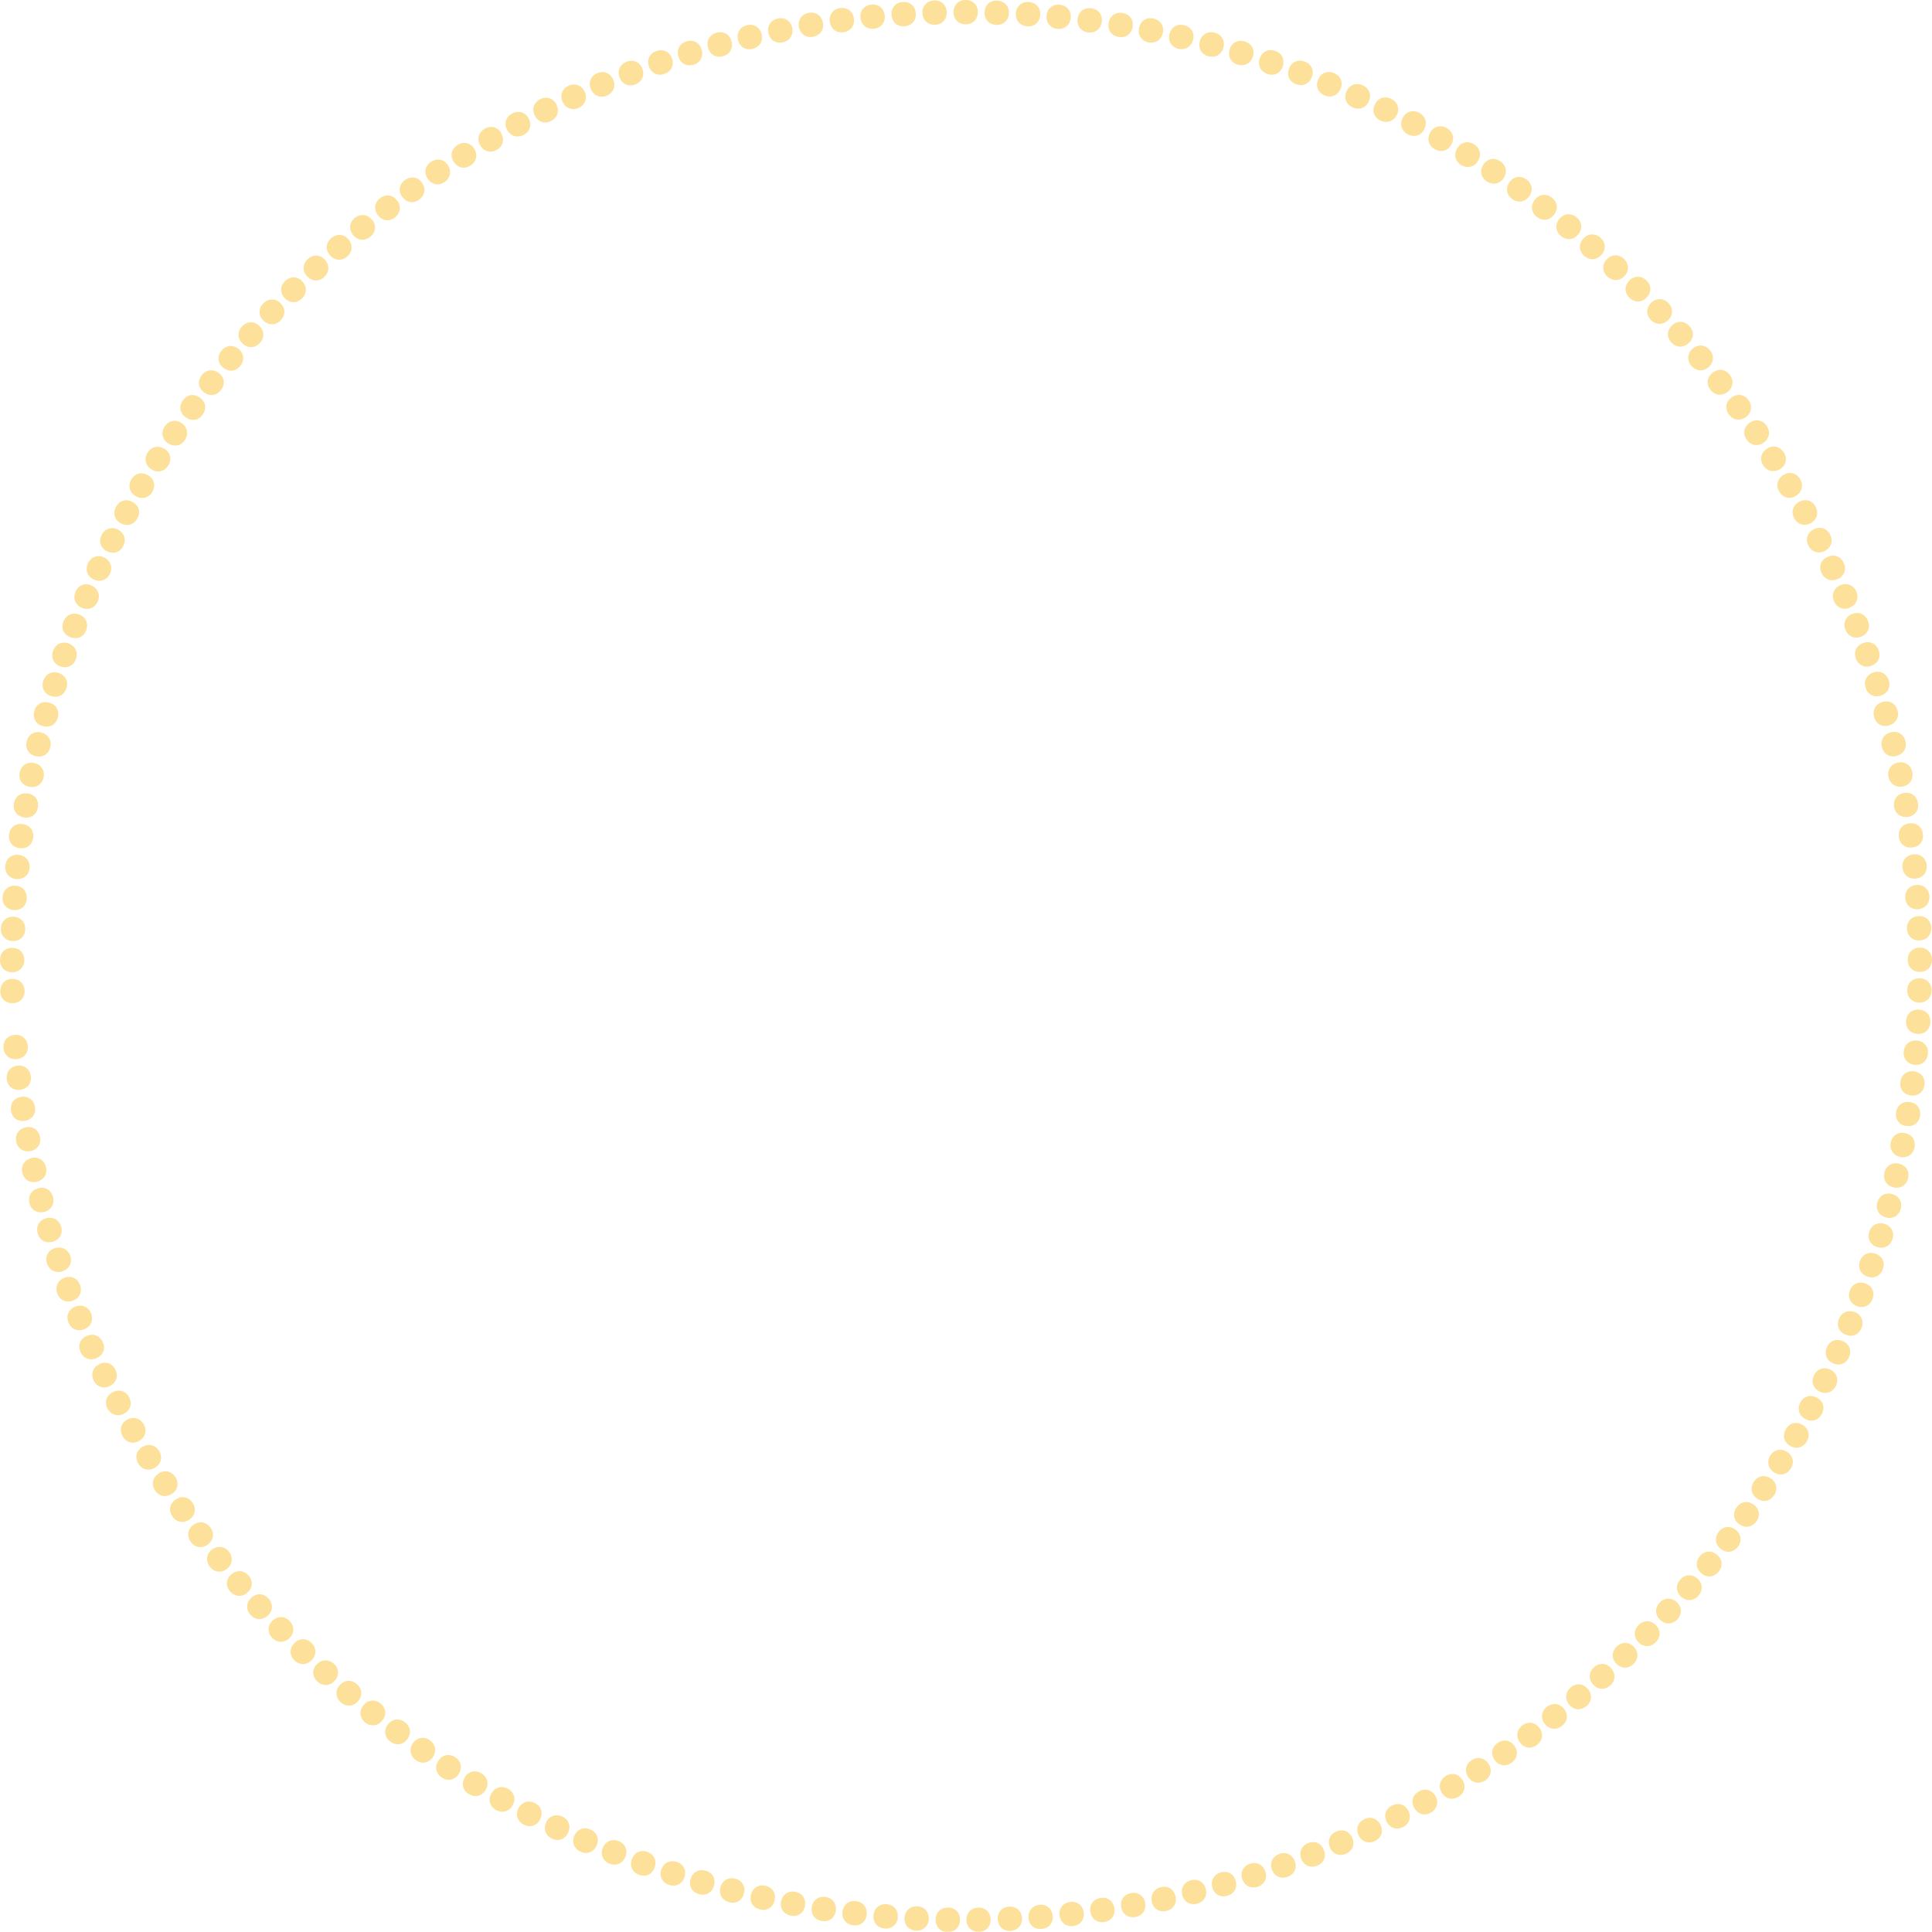 <?xml version="1.0" encoding="UTF-8"?>
<svg id="Layer_2" data-name="Layer 2" xmlns="http://www.w3.org/2000/svg" viewBox="0 0 126.45 126.44">
  <defs>
    <style>
      .cls-1 {
        opacity: .4;
      }

      .cls-2 {
        fill: #fab200;
        stroke-width: 0px;
      }
    </style>
  </defs>
  <g id="OBJECTS">
    <g class="cls-1">
      <path class="cls-2" d="M.79,64.07c.47-.01.81.31.82.78.01.47-.31.8-.78.81-.46.01-.8-.3-.81-.77-.01-.47.3-.81.77-.82Z"/>
      <path class="cls-2" d="M.8,62.04c.47,0,.8.33.79.8,0,.47-.33.79-.8.79-.47,0-.79-.33-.79-.8,0-.47.33-.8.8-.79Z"/>
      <path class="cls-2" d="M.88,60c.47.02.79.36.77.83-.02.47-.36.78-.83.76-.46-.02-.78-.36-.76-.82.02-.47.36-.79.82-.77Z"/>
      <path class="cls-2" d="M1.01,57.97c.47.03.77.38.74.86-.03.46-.38.77-.85.73-.46-.03-.77-.38-.73-.85.04-.47.38-.77.85-.74Z"/>
      <path class="cls-2" d="M1.22,55.95c.47.05.76.41.71.88-.05.46-.41.75-.88.7-.46-.05-.75-.41-.7-.87.05-.47.41-.76.87-.71Z"/>
      <path class="cls-2" d="M1.49,53.94c.47.06.75.43.68.9-.06.46-.43.74-.9.67-.46-.06-.74-.43-.68-.89.06-.47.43-.75.89-.68Z"/>
      <path class="cls-2" d="M1.83,51.93c.47.08.73.46.65.92-.08.46-.45.73-.92.65-.46-.08-.73-.46-.65-.91.08-.47.46-.73.91-.65Z"/>
      <path class="cls-2" d="M2.23,49.94c.46.1.72.48.62.94-.09.46-.48.71-.94.61-.46-.09-.71-.48-.62-.93.09-.46.48-.72.94-.62Z"/>
      <path class="cls-2" d="M2.7,47.95c.46.11.7.51.59.96-.11.45-.5.69-.96.58-.45-.11-.69-.5-.58-.96.11-.46.51-.7.96-.59Z"/>
      <path class="cls-2" d="M3.22,45.99c.46.12.69.52.56.98-.12.45-.52.68-.98.55-.45-.12-.68-.52-.56-.97.12-.46.52-.69.97-.56Z"/>
      <path class="cls-2" d="M3.82,44.04c.45.14.67.55.53,1-.14.44-.54.66-1,.52-.44-.14-.66-.54-.52-.99.14-.45.55-.67.99-.53Z"/>
      <path class="cls-2" d="M4.47,42.11c.45.15.65.57.5,1.02-.15.44-.57.64-1.01.49-.44-.15-.64-.57-.49-1.01.15-.45.57-.65,1.01-.5Z"/>
      <path class="cls-2" d="M5.18,40.22c.44.17.63.59.46,1.03-.16.44-.58.62-1.03.46-.44-.17-.63-.59-.46-1.02.17-.44.59-.63,1.02-.47Z"/>
      <path class="cls-2" d="M5.97,38.32c.44.18.61.61.43,1.04-.18.43-.61.6-1.04.42-.43-.18-.6-.61-.42-1.04.18-.44.61-.61,1.04-.43Z"/>
      <path class="cls-2" d="M6.8,36.48c.43.2.59.63.4,1.06-.19.42-.62.58-1.06.39-.42-.19-.58-.62-.39-1.05.2-.43.63-.59,1.05-.4Z"/>
      <path class="cls-2" d="M7.71,34.66c.42.21.57.65.36,1.07-.21.42-.64.56-1.07.35-.42-.21-.56-.65-.35-1.06.21-.42.65-.57,1.06-.36Z"/>
      <path class="cls-2" d="M8.67,32.85c.42.23.55.67.32,1.08-.22.41-.66.54-1.08.32-.41-.22-.54-.66-.32-1.07.22-.42.67-.55,1.08-.33Z"/>
      <path class="cls-2" d="M9.68,31.1c.41.24.53.68.29,1.09-.23.4-.68.52-1.09.28-.4-.23-.52-.68-.29-1.08.24-.41.68-.53,1.08-.29Z"/>
      <path class="cls-2" d="M10.76,29.37c.4.25.5.7.25,1.1-.25.39-.7.5-1.1.25-.39-.25-.5-.7-.25-1.09.25-.4.7-.5,1.09-.26Z"/>
      <path class="cls-2" d="M11.88,27.69c.39.26.48.72.22,1.11-.26.39-.71.47-1.11.21-.38-.26-.47-.71-.21-1.1.27-.39.72-.48,1.1-.22Z"/>
      <path class="cls-2" d="M13.08,26.02c.38.28.46.73.18,1.12-.27.38-.73.45-1.11.17-.38-.27-.45-.73-.18-1.11.28-.38.73-.46,1.11-.18Z"/>
      <path class="cls-2" d="M14.32,24.41c.38.29.43.75.14,1.12-.29.37-.74.43-1.12.14-.37-.29-.42-.74-.14-1.11.29-.37.75-.43,1.11-.15Z"/>
      <path class="cls-2" d="M15.61,22.83c.36.3.41.76.11,1.13-.3.36-.75.4-1.12.1-.36-.3-.4-.76-.1-1.11.3-.36.76-.41,1.12-.11Z"/>
      <path class="cls-2" d="M16.95,21.31c.35.31.38.77.07,1.13-.31.35-.77.38-1.12.06-.35-.31-.38-.77-.07-1.12.31-.35.77-.38,1.12-.07Z"/>
      <path class="cls-2" d="M18.34,19.83c.35.33.36.79.03,1.13-.32.34-.78.35-1.12.03-.34-.32-.35-.78-.03-1.12.33-.34.79-.36,1.12-.04Z"/>
      <path class="cls-2" d="M19.77,18.4c.33.34.33.8,0,1.13-.33.33-.79.33-1.12-.01-.33-.33-.33-.79,0-1.12.34-.33.8-.33,1.12,0Z"/>
      <path class="cls-2" d="M21.26,17c.32.35.3.81-.04,1.13-.34.32-.8.3-1.12-.05-.32-.34-.3-.8.04-1.12.35-.32.81-.31,1.12.04Z"/>
      <path class="cls-2" d="M22.8,15.66c.31.36.28.82-.08,1.13-.35.31-.81.27-1.12-.08-.31-.35-.28-.81.08-1.12.36-.31.82-.28,1.12.07Z"/>
      <path class="cls-2" d="M24.35,14.38c.3.37.25.83-.12,1.12-.36.29-.82.25-1.12-.12-.29-.36-.25-.82.11-1.11.37-.3.83-.25,1.12.11Z"/>
      <path class="cls-2" d="M25.99,13.12c.29.38.22.83-.15,1.12-.37.28-.83.22-1.11-.16-.28-.37-.22-.83.15-1.11.38-.29.83-.22,1.11.15Z"/>
      <path class="cls-2" d="M27.62,11.95c.27.39.2.84-.19,1.12-.38.27-.83.19-1.11-.19-.27-.38-.19-.83.19-1.1.39-.27.84-.2,1.11.18Z"/>
      <path class="cls-2" d="M29.31,10.81c.26.39.17.85-.22,1.11-.39.26-.84.17-1.1-.23-.26-.39-.17-.84.22-1.1.4-.26.85-.17,1.1.21Z"/>
      <path class="cls-2" d="M31.04,9.74c.25.4.14.85-.26,1.1-.4.25-.84.14-1.09-.26-.25-.4-.14-.84.26-1.09.4-.25.85-.14,1.1.25Z"/>
      <path class="cls-2" d="M32.8,8.72c.24.41.12.85-.29,1.09-.4.23-.85.11-1.08-.3-.23-.4-.11-.85.29-1.08.41-.24.85-.12,1.09.29Z"/>
      <path class="cls-2" d="M34.6,7.75c.22.42.09.86-.33,1.08-.41.22-.85.08-1.08-.33-.22-.41-.08-.85.33-1.07.42-.22.86-.09,1.08.32Z"/>
      <path class="cls-2" d="M36.42,6.85c.21.42.06.86-.36,1.07-.42.21-.85.06-1.06-.37-.21-.42-.06-.85.36-1.06.42-.21.86-.06,1.07.36Z"/>
      <path class="cls-2" d="M38.27,6c.19.43.03.86-.4,1.06-.42.19-.86.03-1.05-.4-.19-.42-.03-.85.39-1.05.43-.19.86-.03,1.05.39Z"/>
      <path class="cls-2" d="M40.14,5.22c.18.44,0,.86-.43,1.04-.43.18-.86,0-1.04-.44-.18-.43,0-.86.43-1.03.44-.18.86,0,1.04.43Z"/>
      <path class="cls-2" d="M42.04,4.5c.17.44-.02.86-.47,1.03-.44.16-.86-.03-1.02-.47-.16-.44.03-.85.46-1.02.44-.17.86.02,1.03.46Z"/>
      <path class="cls-2" d="M43.98,3.83c.15.45-.05.86-.5,1.01-.44.15-.85-.05-1.01-.5-.15-.44.05-.85.5-1,.45-.15.86.05,1.01.49Z"/>
      <path class="cls-2" d="M45.92,3.24c.14.45-.08.86-.53,1-.45.13-.85-.08-.99-.54-.13-.45.08-.85.53-.99.45-.14.86.08.99.53Z"/>
      <path class="cls-2" d="M47.88,2.7c.12.46-.11.86-.57.98-.45.12-.85-.11-.97-.57-.12-.45.11-.85.56-.97.46-.12.86.11.98.56Z"/>
      <path class="cls-2" d="M49.85,2.24c.11.46-.14.85-.6.96-.45.11-.84-.14-.95-.6-.11-.45.14-.84.59-.95.46-.11.85.14.96.59Z"/>
      <path class="cls-2" d="M51.85,1.83c.09.46-.16.85-.63.94-.46.09-.84-.16-.93-.63-.09-.46.17-.84.62-.93.46-.09.85.16.94.62Z"/>
      <path class="cls-2" d="M53.86,1.49c.08.47-.19.84-.66.92-.46.08-.83-.19-.91-.66-.08-.46.19-.83.65-.91.47-.08.84.19.92.65Z"/>
      <path class="cls-2" d="M55.89,1.21c.06.47-.22.84-.69.9-.46.06-.83-.22-.89-.69-.06-.46.22-.83.68-.89.47-.06.84.22.9.68Z"/>
      <path class="cls-2" d="M57.91,1.01c.04.47-.25.83-.72.87-.46.05-.82-.25-.87-.72-.05-.46.25-.82.71-.86.47-.05.83.25.87.71Z"/>
      <path class="cls-2" d="M59.94.87c.03.47-.27.82-.75.85-.46.03-.81-.27-.84-.75-.03-.46.27-.81.74-.84.47-.03.82.27.85.74Z"/>
      <path class="cls-2" d="M61.96.8c.02.47-.3.81-.77.82-.47.01-.8-.3-.82-.77-.01-.47.3-.8.77-.82.47-.02.81.3.82.77Z"/>
      <path class="cls-2" d="M64,.79c0,.47-.33.8-.8.8-.47,0-.79-.33-.79-.8C62.41.33,62.73,0,63.2,0,63.67,0,64,.33,64,.79Z"/>
      <path class="cls-2" d="M66.03.86c-.02.47-.35.79-.83.77-.46-.02-.78-.35-.76-.83.02-.47.35-.78.82-.76.47.02.79.35.77.82Z"/>
      <path class="cls-2" d="M68.08.98c-.03.47-.38.78-.85.74-.46-.03-.77-.38-.74-.85.03-.46.38-.77.84-.74.47.03.78.38.75.84Z"/>
      <path class="cls-2" d="M70.08,1.17c-.05.47-.4.76-.87.72-.46-.04-.76-.4-.71-.87.04-.46.4-.76.86-.71.47.05.76.4.72.87Z"/>
      <path class="cls-2" d="M72.11,1.43c-.06.47-.43.75-.9.69-.46-.06-.74-.43-.68-.9.06-.46.43-.74.89-.68.47.06.75.43.69.89Z"/>
      <path class="cls-2" d="M74.13,1.76c-.08.47-.45.74-.92.66-.46-.08-.73-.45-.65-.92.08-.46.45-.73.91-.65.47.08.74.45.66.91Z"/>
      <path class="cls-2" d="M76.11,2.14c-.09.46-.47.72-.94.63-.46-.09-.71-.47-.62-.94.09-.46.47-.71.93-.62.46.09.72.47.63.93Z"/>
      <path class="cls-2" d="M78.08,2.6c-.11.46-.5.7-.96.59-.45-.11-.69-.5-.58-.96.11-.45.5-.69.96-.58.46.11.7.51.59.96Z"/>
      <path class="cls-2" d="M80.07,3.11c-.12.46-.52.69-.98.57-.45-.12-.68-.52-.56-.98.12-.45.52-.68.97-.56.46.12.69.52.57.97Z"/>
      <path class="cls-2" d="M82.01,3.69c-.14.45-.54.67-1,.54-.45-.13-.66-.54-.53-.99.13-.45.54-.66.99-.53.45.14.67.54.54.99Z"/>
      <path class="cls-2" d="M83.96,4.34c-.15.45-.56.65-1.01.5-.44-.15-.65-.56-.5-1.01.15-.44.56-.65,1-.5.45.15.65.56.51,1Z"/>
      <path class="cls-2" d="M85.86,5.04c-.17.44-.58.64-1.03.47-.44-.16-.63-.58-.46-1.02.16-.44.58-.63,1.02-.46.44.16.64.58.47,1.02Z"/>
      <path class="cls-2" d="M87.74,5.81c-.18.44-.61.62-1.04.44-.43-.18-.61-.6-.43-1.04.18-.43.6-.61,1.03-.43.44.18.62.61.44,1.04Z"/>
      <path class="cls-2" d="M89.59,6.63c-.19.43-.62.6-1.06.4-.42-.19-.59-.62-.4-1.05.19-.42.62-.59,1.05-.4.43.19.6.62.41,1.05Z"/>
      <path class="cls-2" d="M91.42,7.52c-.21.42-.64.57-1.07.37-.42-.2-.57-.64-.36-1.06.2-.42.64-.57,1.06-.36.43.21.58.64.37,1.06Z"/>
      <path class="cls-2" d="M93.22,8.46c-.22.42-.66.55-1.08.33-.41-.22-.55-.66-.33-1.08.22-.41.66-.55,1.07-.33.42.22.55.66.34,1.07Z"/>
      <path class="cls-2" d="M94.99,9.47c-.24.41-.68.53-1.09.29-.4-.23-.52-.68-.29-1.09.23-.4.68-.52,1.08-.29.41.24.53.68.3,1.08Z"/>
      <path class="cls-2" d="M96.73,10.54c-.25.4-.7.51-1.1.26-.39-.24-.5-.69-.25-1.1.24-.4.69-.5,1.09-.26.4.25.51.7.26,1.09Z"/>
      <path class="cls-2" d="M98.42,11.65c-.26.39-.71.48-1.11.22-.39-.26-.48-.71-.22-1.1.26-.39.71-.48,1.1-.22.39.26.48.71.23,1.1Z"/>
      <path class="cls-2" d="M100.09,12.84c-.27.39-.73.46-1.11.19-.38-.27-.46-.72-.18-1.11.27-.38.72-.45,1.1-.18.38.27.46.73.19,1.11Z"/>
      <path class="cls-2" d="M101.71,14.05c-.29.38-.74.44-1.12.15-.37-.28-.43-.74-.14-1.12.28-.37.74-.43,1.11-.15.38.29.44.74.16,1.11Z"/>
      <path class="cls-2" d="M103.29,15.34c-.3.37-.76.41-1.12.11-.36-.29-.41-.75-.11-1.12.29-.36.75-.41,1.12-.11.37.3.41.76.12,1.12Z"/>
      <path class="cls-2" d="M104.82,16.67c-.31.36-.77.39-1.13.08-.35-.31-.38-.77-.07-1.12.31-.35.77-.38,1.12-.08.36.31.39.77.08,1.12Z"/>
      <path class="cls-2" d="M106.33,18.06c-.32.35-.78.36-1.13.04-.34-.32-.36-.78-.04-1.12.32-.34.78-.36,1.12-.04.35.32.36.78.05,1.12Z"/>
      <path class="cls-2" d="M107.77,19.48c-.33.34-.79.34-1.13,0-.33-.33-.33-.79,0-1.12.33-.33.79-.33,1.12,0,.34.33.34.79,0,1.12Z"/>
      <path class="cls-2" d="M109.17,20.96c-.34.32-.81.31-1.13-.03-.32-.34-.3-.8.04-1.12.34-.32.8-.31,1.12.03.33.34.31.8-.03,1.12Z"/>
      <path class="cls-2" d="M110.51,22.47c-.35.31-.81.29-1.13-.07-.31-.35-.28-.81.08-1.12.35-.31.81-.28,1.12.07.31.35.29.82-.07,1.12Z"/>
      <path class="cls-2" d="M111.82,24.04c-.37.3-.82.26-1.13-.11-.3-.36-.25-.82.11-1.12.36-.3.82-.25,1.11.11.3.36.26.82-.1,1.12Z"/>
      <path class="cls-2" d="M113.07,25.65c-.37.29-.83.23-1.12-.14-.29-.37-.23-.83.15-1.12.37-.29.83-.23,1.11.14.29.37.23.83-.14,1.12Z"/>
      <path class="cls-2" d="M114.27,27.3c-.38.28-.84.2-1.12-.18-.27-.38-.2-.83.19-1.11.38-.27.83-.2,1.1.18.28.38.2.84-.17,1.11Z"/>
      <path class="cls-2" d="M115.42,28.98c-.39.26-.85.18-1.11-.22-.26-.39-.17-.84.22-1.1.39-.26.84-.17,1.1.21.26.39.18.84-.21,1.1Z"/>
      <path class="cls-2" d="M116.5,30.7c-.4.25-.85.15-1.1-.25-.25-.39-.14-.84.26-1.09.39-.25.84-.14,1.09.25.25.4.15.85-.25,1.1Z"/>
      <path class="cls-2" d="M117.54,32.46c-.41.24-.85.12-1.09-.29-.23-.4-.12-.85.29-1.09.4-.24.85-.12,1.08.28.24.41.12.85-.28,1.09Z"/>
      <path class="cls-2" d="M118.51,34.24c-.42.22-.86.09-1.08-.32-.22-.41-.09-.85.33-1.08.41-.22.85-.09,1.07.32.22.42.09.86-.32,1.08Z"/>
      <path class="cls-2" d="M119.43,36.06c-.42.21-.86.07-1.07-.36-.21-.42-.06-.85.36-1.06.42-.21.85-.06,1.06.35.21.42.07.86-.35,1.07Z"/>
      <path class="cls-2" d="M120.28,37.89c-.43.2-.86.04-1.06-.39-.2-.42-.04-.86.4-1.05.42-.2.85-.04,1.05.39.2.43.04.86-.38,1.06Z"/>
      <path class="cls-2" d="M121.08,39.77c-.44.18-.86.01-1.05-.43-.18-.43,0-.86.43-1.04.43-.18.86,0,1.04.42.18.44,0,.86-.42,1.04Z"/>
      <path class="cls-2" d="M121.81,41.67c-.44.17-.86-.02-1.03-.46-.17-.43.02-.86.46-1.03.43-.17.85.02,1.02.46.17.44-.02.86-.45,1.03Z"/>
      <path class="cls-2" d="M122.48,43.58c-.45.15-.86-.05-1.02-.49-.15-.44.05-.85.5-1.01.44-.15.85.05,1,.49.16.45-.04.86-.49,1.01Z"/>
      <path class="cls-2" d="M123.1,45.53c-.45.14-.86-.07-1-.53-.14-.44.08-.85.53-.99.45-.14.85.08.99.52.14.45-.08.86-.52,1Z"/>
      <path class="cls-2" d="M123.64,47.48c-.46.13-.86-.1-.98-.56-.12-.45.1-.85.56-.98.45-.12.85.1.97.55.13.46-.1.86-.55.98Z"/>
      <path class="cls-2" d="M124.13,49.48c-.46.11-.85-.13-.96-.59-.11-.45.13-.85.59-.96.45-.11.85.13.95.58.11.46-.13.85-.58.96Z"/>
      <path class="cls-2" d="M124.55,51.47c-.46.1-.85-.16-.95-.62-.09-.46.16-.84.62-.94.46-.09.84.16.94.62.09.46-.16.85-.61.94Z"/>
      <path class="cls-2" d="M124.89,53.46c-.47.08-.84-.19-.92-.65-.08-.46.19-.83.65-.91.46-.08.83.19.91.65.08.47-.19.84-.64.92Z"/>
      <path class="cls-2" d="M125.18,55.46c-.47.07-.84-.21-.9-.68-.06-.46.21-.83.68-.89.46-.06.83.21.89.68.07.47-.21.84-.67.9Z"/>
      <path class="cls-2" d="M125.4,57.5c-.47.05-.83-.24-.88-.71-.05-.46.24-.82.71-.87.46-.05.82.24.87.7.05.47-.24.83-.7.88Z"/>
      <path class="cls-2" d="M125.55,59.51c-.47.03-.82-.27-.85-.74-.03-.46.27-.81.74-.85.46-.03.81.27.84.73.03.47-.27.82-.73.85Z"/>
      <path class="cls-2" d="M125.64,61.55c-.47.02-.81-.29-.83-.77-.02-.47.3-.8.77-.82.46-.02.8.3.82.76.02.47-.29.81-.76.83Z"/>
      <path class="cls-2" d="M125.66,63.61c-.47,0-.8-.32-.8-.79,0-.47.32-.79.79-.8.46,0,.79.32.8.79,0,.47-.32.8-.79.8Z"/>
      <path class="cls-2" d="M125.61,65.62c-.47-.01-.79-.35-.78-.82.01-.47.35-.78.82-.77.47.01.78.35.77.81-.01.47-.35.79-.81.78Z"/>
      <path class="cls-2" d="M125.5,67.67c-.47-.03-.78-.37-.75-.85.03-.46.37-.77.85-.74.47.03.77.37.74.84-.03.47-.37.78-.84.75Z"/>
      <path class="cls-2" d="M125.32,69.69c-.47-.04-.77-.4-.72-.87.04-.46.4-.76.87-.71.46.04.76.4.71.86-.04.47-.4.77-.86.72Z"/>
      <path class="cls-2" d="M125.07,71.7c-.47-.06-.75-.42-.69-.89.06-.46.42-.75.89-.69.46.06.75.42.69.88-.06.47-.42.75-.89.7Z"/>
      <path class="cls-2" d="M124.76,73.7c-.47-.07-.74-.45-.66-.91.07-.46.45-.73.91-.66.46.07.73.45.66.9-.07.47-.45.74-.91.66Z"/>
      <path class="cls-2" d="M124.38,75.72c-.46-.09-.72-.47-.63-.93.09-.46.47-.72.93-.63.46.09.71.47.63.93-.09.46-.47.72-.93.64Z"/>
      <path class="cls-2" d="M123.95,77.72c-.46-.1-.71-.48-.62-.95.1-.46.48-.71.95-.61.45.1.71.48.61.94-.1.46-.48.71-.94.62Z"/>
      <path class="cls-2" d="M123.44,79.68c-.46-.12-.69-.52-.57-.97.12-.45.51-.68.97-.56.45.12.68.51.57.96-.12.46-.52.69-.97.58Z"/>
      <path class="cls-2" d="M122.88,81.63c-.45-.13-.68-.54-.54-.99.13-.45.54-.67.99-.54.45.13.67.54.54.98-.13.45-.54.68-.99.54Z"/>
      <path class="cls-2" d="M122.24,83.56c-.45-.15-.66-.56-.51-1.01.15-.44.56-.65,1.01-.5.44.15.65.56.5,1-.15.45-.56.66-1,.51Z"/>
      <path class="cls-2" d="M121.55,85.49c-.44-.16-.64-.58-.48-1.02.16-.44.58-.63,1.02-.47.44.16.63.58.47,1.01-.16.44-.58.64-1.02.48Z"/>
      <path class="cls-2" d="M120.8,87.36c-.44-.18-.62-.6-.44-1.04.17-.43.6-.61,1.04-.44.43.17.61.6.44,1.03-.18.44-.6.62-1.03.45Z"/>
      <path class="cls-2" d="M119.98,89.23c-.43-.19-.6-.62-.41-1.05.19-.43.62-.59,1.05-.4.42.19.59.62.4,1.04-.19.43-.62.6-1.05.41Z"/>
      <path class="cls-2" d="M119.1,91.08c-.43-.2-.58-.64-.37-1.07.2-.42.64-.57,1.06-.37.42.2.57.64.37,1.06-.21.43-.64.58-1.06.38Z"/>
      <path class="cls-2" d="M118.17,92.88c-.42-.22-.56-.66-.34-1.08.21-.41.65-.55,1.08-.33.41.22.55.66.33,1.07-.22.42-.66.56-1.07.34Z"/>
      <path class="cls-2" d="M117.18,94.64c-.41-.23-.54-.68-.3-1.09.23-.41.67-.53,1.08-.3.41.23.53.67.3,1.08-.23.41-.68.54-1.08.31Z"/>
      <path class="cls-2" d="M116.13,96.38c-.4-.25-.51-.69-.27-1.1.24-.4.69-.51,1.09-.26.4.24.51.69.26,1.09-.25.4-.69.51-1.09.27Z"/>
      <path class="cls-2" d="M115.02,98.09c-.4-.26-.49-.71-.23-1.11.25-.39.71-.48,1.1-.22.39.25.48.71.23,1.1-.26.4-.71.49-1.1.24Z"/>
      <path class="cls-2" d="M113.85,99.77c-.39-.27-.47-.73-.19-1.11.27-.38.72-.46,1.11-.19.38.27.46.72.19,1.1-.27.39-.73.47-1.11.2Z"/>
      <path class="cls-2" d="M112.64,101.39c-.38-.29-.44-.74-.16-1.12.28-.37.74-.44,1.11-.15.37.28.44.74.16,1.11-.29.38-.74.44-1.11.16Z"/>
      <path class="cls-2" d="M111.37,102.98c-.37-.3-.42-.75-.12-1.12.29-.36.75-.41,1.12-.11.36.29.41.75.12,1.11-.3.37-.75.42-1.12.13Z"/>
      <path class="cls-2" d="M110.05,104.52c-.36-.31-.39-.77-.08-1.13.3-.35.76-.39,1.12-.08.35.3.39.76.08,1.12-.31.36-.77.39-1.12.09Z"/>
      <path class="cls-2" d="M108.67,106.03c-.35-.32-.37-.78-.05-1.13.31-.34.78-.36,1.12-.04.34.31.36.78.05,1.12-.32.35-.78.37-1.12.05Z"/>
      <path class="cls-2" d="M107.25,107.49c-.34-.33-.34-.79,0-1.13.33-.33.79-.33,1.12,0,.33.33.34.79,0,1.12-.33.34-.79.34-1.12.02Z"/>
      <path class="cls-2" d="M105.79,108.89c-.33-.34-.31-.8.03-1.13.34-.32.8-.31,1.12.03.32.34.31.8-.03,1.12-.34.33-.8.31-1.12-.02Z"/>
      <path class="cls-2" d="M104.27,110.25c-.32-.35-.29-.81.06-1.13.35-.31.81-.29,1.12.07.31.35.29.81-.06,1.12-.35.32-.81.29-1.12-.06Z"/>
      <path class="cls-2" d="M102.71,111.57c-.3-.36-.26-.82.1-1.13.36-.3.82-.26,1.12.11.3.36.26.82-.1,1.12-.36.3-.82.26-1.12-.09Z"/>
      <path class="cls-2" d="M101.11,112.83c-.29-.37-.24-.83.14-1.12.37-.29.82-.23,1.12.14.29.37.23.83-.14,1.11-.37.29-.83.24-1.12-.13Z"/>
      <path class="cls-2" d="M99.48,114.04c-.28-.38-.21-.84.17-1.12.38-.28.83-.2,1.11.18.28.38.2.83-.17,1.11-.38.28-.84.21-1.11-.17Z"/>
      <path class="cls-2" d="M97.82,115.18c-.27-.39-.18-.84.21-1.11.38-.26.84-.18,1.1.21.26.38.18.84-.21,1.1-.39.27-.84.18-1.11-.2Z"/>
      <path class="cls-2" d="M96.09,116.3c-.26-.4-.16-.85.24-1.1.39-.25.84-.15,1.1.25.25.39.15.84-.24,1.09-.4.25-.85.16-1.1-.24Z"/>
      <path class="cls-2" d="M94.36,117.33c-.24-.41-.13-.85.28-1.1.4-.24.85-.12,1.09.29.24.4.12.85-.28,1.08-.41.24-.85.13-1.09-.27Z"/>
      <path class="cls-2" d="M92.56,118.33c-.23-.42-.1-.86.32-1.09.41-.22.85-.09,1.08.32.22.41.09.85-.31,1.08-.42.23-.86.1-1.08-.31Z"/>
      <path class="cls-2" d="M90.76,119.24c-.21-.42-.07-.86.35-1.07.42-.21.85-.07,1.07.35.21.42.07.85-.35,1.06-.42.21-.86.07-1.07-.34Z"/>
      <path class="cls-2" d="M88.92,120.12c-.2-.43-.04-.86.38-1.06.42-.2.85-.04,1.06.39.2.42.04.85-.38,1.05-.43.2-.86.04-1.06-.38Z"/>
      <path class="cls-2" d="M87.05,120.92c-.19-.44-.02-.86.42-1.05.43-.18.85-.01,1.04.42.18.43.01.86-.42,1.04-.44.19-.86.01-1.05-.41Z"/>
      <path class="cls-2" d="M85.17,121.67c-.17-.44.01-.86.45-1.04.43-.17.86.01,1.03.46.17.43-.01.86-.45,1.02-.44.17-.86-.01-1.03-.44Z"/>
      <path class="cls-2" d="M83.25,122.36c-.16-.45.04-.86.49-1.02.44-.16.85.04,1.01.49.16.44-.04.86-.48,1.01-.45.16-.86-.04-1.02-.48Z"/>
      <path class="cls-2" d="M81.3,122.98c-.14-.45.07-.86.52-1,.44-.14.85.07,1,.52.14.44-.07.85-.51.99-.45.14-.86-.07-1-.51Z"/>
      <path class="cls-2" d="M79.35,123.54c-.13-.46.1-.86.55-.99.45-.13.85.1.98.55.12.45-.1.85-.55.98-.46.13-.86-.1-.98-.54Z"/>
      <path class="cls-2" d="M77.38,124.03c-.11-.46.12-.85.58-.97.45-.11.85.13.96.58.11.45-.13.85-.58.96-.46.11-.85-.12-.97-.58Z"/>
      <path class="cls-2" d="M75.39,124.46c-.1-.46.15-.85.61-.95.46-.1.84.15.94.62.1.46-.15.84-.61.94-.46.1-.85-.15-.95-.61Z"/>
      <path class="cls-2" d="M73.38,124.83c-.08-.47.18-.84.65-.93.46-.08.84.18.92.65.08.46-.18.84-.64.92-.47.08-.84-.18-.93-.64Z"/>
      <path class="cls-2" d="M71.36,125.13c-.07-.47.21-.84.68-.91.46-.07.83.21.9.68.07.46-.21.83-.67.9-.47.07-.84-.21-.9-.67Z"/>
      <path class="cls-2" d="M69.35,125.36c-.05-.47.24-.83.71-.88.46-.05.82.24.87.71.05.46-.24.82-.7.87-.47.05-.83-.24-.88-.7Z"/>
      <path class="cls-2" d="M67.32,125.53c-.04-.47.26-.82.73-.86.46-.04.81.26.85.73.04.46-.26.81-.73.85-.47.04-.82-.26-.86-.73Z"/>
      <path class="cls-2" d="M65.3,125.62c-.02-.47.29-.81.76-.83.47-.02.81.29.83.76.02.46-.29.8-.75.83-.47.02-.81-.29-.83-.75Z"/>
      <path class="cls-2" d="M63.25,125.66c0-.47.32-.8.79-.81.46,0,.79.32.8.79,0,.46-.31.79-.78.8-.47,0-.8-.32-.81-.78Z"/>
      <path class="cls-2" d="M61.24,125.63c0-.47.34-.79.82-.78.46,0,.78.34.77.82,0,.47-.34.79-.81.78-.47,0-.79-.34-.78-.81Z"/>
      <path class="cls-2" d="M59.2,125.53c.03-.47.37-.78.84-.76.47.02.77.37.75.84-.02.46-.37.77-.83.75-.47-.02-.78-.37-.76-.83Z"/>
      <path class="cls-2" d="M57.17,125.36c.04-.47.39-.77.87-.73.46.04.76.39.72.87-.04.46-.39.76-.86.72-.47-.04-.77-.39-.73-.86Z"/>
      <path class="cls-2" d="M55.14,125.13c.06-.47.42-.76.89-.7.46.05.75.42.69.89-.05.46-.42.75-.88.69-.47-.06-.75-.42-.7-.88Z"/>
      <path class="cls-2" d="M53.13,124.83c.07-.47.44-.74.91-.67.46.07.73.44.66.91-.07.46-.44.73-.9.66-.47-.07-.74-.44-.67-.9Z"/>
      <path class="cls-2" d="M51.12,124.46c.09-.46.47-.73.93-.64.46.08.72.46.63.93-.08.46-.46.72-.92.63-.46-.09-.73-.46-.64-.92Z"/>
      <path class="cls-2" d="M49.14,124.04c.1-.46.48-.71.95-.62.46.1.71.48.61.95-.1.46-.48.71-.94.61-.46-.1-.71-.48-.62-.94Z"/>
      <path class="cls-2" d="M47.15,123.54c.11-.46.51-.69.97-.58.45.11.69.51.57.97-.11.45-.51.69-.96.57-.46-.12-.69-.51-.58-.96Z"/>
      <path class="cls-2" d="M45.2,122.99c.13-.46.54-.68.99-.55.45.13.67.53.54.99-.13.45-.53.67-.98.54-.46-.13-.68-.53-.55-.98Z"/>
      <path class="cls-2" d="M43.28,122.38c.14-.45.56-.66,1.01-.52.44.14.65.55.51,1-.14.44-.55.65-1,.51-.45-.14-.66-.56-.52-1Z"/>
      <path class="cls-2" d="M41.35,121.69c.16-.45.58-.64,1.02-.48.44.16.63.57.48,1.02-.16.44-.58.64-1.01.48-.45-.16-.64-.58-.49-1.02Z"/>
      <path class="cls-2" d="M39.45,120.95c.17-.44.6-.62,1.04-.45.43.17.62.59.44,1.03-.17.43-.59.62-1.03.45-.44-.17-.62-.6-.45-1.03Z"/>
      <path class="cls-2" d="M37.59,120.15c.19-.43.62-.6,1.05-.41.43.19.6.62.41,1.05-.19.43-.62.6-1.04.41-.43-.19-.6-.62-.42-1.04Z"/>
      <path class="cls-2" d="M35.74,119.28c.2-.43.64-.58,1.07-.38.42.2.57.63.37,1.06-.2.42-.63.58-1.05.38-.43-.2-.58-.64-.38-1.06Z"/>
      <path class="cls-2" d="M33.93,118.36c.22-.42.65-.56,1.08-.35.41.21.55.65.34,1.07-.21.42-.65.56-1.07.34-.42-.22-.56-.65-.35-1.07Z"/>
      <path class="cls-2" d="M32.16,117.39c.23-.41.67-.54,1.09-.31.41.23.53.67.3,1.08-.23.41-.67.53-1.08.31-.41-.23-.54-.67-.31-1.08Z"/>
      <path class="cls-2" d="M30.41,116.34c.24-.41.69-.52,1.1-.27.4.24.51.69.27,1.09-.24.4-.69.51-1.08.27-.41-.24-.52-.69-.28-1.09Z"/>
      <path class="cls-2" d="M28.69,115.25c.26-.4.71-.5,1.1-.24.39.25.49.7.23,1.1-.25.39-.7.49-1.09.24-.4-.26-.5-.71-.24-1.1Z"/>
      <path class="cls-2" d="M27.02,114.1c.27-.39.72-.47,1.11-.2.38.27.46.72.2,1.11-.27.38-.72.47-1.1.2-.39-.27-.47-.72-.21-1.11Z"/>
      <path class="cls-2" d="M25.38,112.88c.28-.38.74-.45,1.12-.16.37.28.44.73.16,1.11-.28.37-.73.44-1.11.16-.38-.28-.45-.74-.17-1.11Z"/>
      <path class="cls-2" d="M23.78,111.62c.29-.37.75-.42,1.12-.13.37.29.42.75.12,1.12-.29.36-.75.42-1.11.13-.37-.29-.42-.75-.13-1.12Z"/>
      <path class="cls-2" d="M22.22,110.31c.31-.36.77-.4,1.13-.09.36.3.39.76.09,1.12-.3.35-.76.39-1.12.09-.36-.31-.4-.77-.1-1.12Z"/>
      <path class="cls-2" d="M20.72,108.95c.32-.35.78-.37,1.13-.06.34.31.37.77.05,1.12-.31.34-.77.37-1.12.05-.35-.32-.37-.78-.06-1.12Z"/>
      <path class="cls-2" d="M19.26,107.55c.33-.34.79-.35,1.13-.02.33.33.34.79.01,1.13-.32.33-.79.34-1.12.02-.34-.33-.35-.79-.02-1.12Z"/>
      <path class="cls-2" d="M17.83,106.08c.34-.33.8-.32,1.13.02.32.33.32.8-.02,1.12-.34.32-.8.32-1.12-.02-.33-.34-.32-.8.01-1.13Z"/>
      <path class="cls-2" d="M16.45,104.57c.35-.32.81-.29,1.13.06.31.35.29.81-.06,1.12-.35.31-.81.29-1.12-.06-.32-.35-.29-.81.05-1.12Z"/>
      <path class="cls-2" d="M15.15,103.04c.36-.31.82-.27,1.13.09.3.36.26.81-.1,1.12-.35.3-.81.26-1.12-.09-.31-.36-.27-.82.09-1.12Z"/>
      <path class="cls-2" d="M13.86,101.43c.37-.29.83-.24,1.12.13.29.36.24.82-.13,1.12-.36.29-.82.24-1.11-.13-.29-.37-.24-.83.12-1.12Z"/>
      <path class="cls-2" d="M12.65,99.81c.38-.28.84-.21,1.12.17.28.37.21.83-.17,1.11-.37.28-.83.21-1.11-.17-.28-.38-.21-.84.16-1.11Z"/>
      <path class="cls-2" d="M11.49,98.15c.39-.27.84-.19,1.11.2.26.38.18.84-.21,1.11-.38.26-.84.18-1.1-.2-.27-.39-.19-.84.2-1.11Z"/>
      <path class="cls-2" d="M10.37,96.44c.4-.26.85-.16,1.11.24.25.39.16.84-.24,1.1-.39.25-.84.16-1.09-.23-.26-.4-.16-.85.23-1.1Z"/>
      <path class="cls-2" d="M9.32,94.7c.41-.24.85-.13,1.1.27.24.4.13.85-.28,1.09-.4.24-.85.13-1.09-.27-.24-.41-.13-.85.27-1.09Z"/>
      <path class="cls-2" d="M8.32,92.92c.41-.23.86-.1,1.09.31.23.41.1.85-.31,1.08-.41.23-.85.1-1.08-.31-.23-.41-.1-.86.3-1.08Z"/>
      <path class="cls-2" d="M7.38,91.12c.42-.22.86-.08,1.08.34.21.42.07.85-.35,1.07-.41.21-.85.07-1.07-.34-.22-.42-.08-.86.34-1.07Z"/>
      <path class="cls-2" d="M6.5,89.28c.43-.2.86-.05,1.06.38.2.42.04.85-.38,1.06-.42.2-.85.05-1.05-.37-.2-.43-.05-.86.37-1.06Z"/>
      <path class="cls-2" d="M5.68,87.44c.43-.19.86-.02,1.05.41.19.43.02.86-.42,1.04-.43.19-.86.02-1.04-.41-.19-.43-.02-.86.41-1.05Z"/>
      <path class="cls-2" d="M4.92,85.52c.44-.17.86,0,1.04.45.17.43-.01.86-.45,1.03-.43.17-.86-.01-1.03-.44-.17-.44,0-.86.44-1.04Z"/>
      <path class="cls-2" d="M4.22,83.63c.45-.16.86.03,1.02.48.16.44-.04.86-.48,1.02-.44.16-.86-.04-1.01-.48-.16-.44.04-.86.47-1.02Z"/>
      <path class="cls-2" d="M3.59,81.7c.45-.15.86.06,1.01.51.14.44-.07.85-.52,1-.44.14-.85-.07-1-.51-.15-.45.06-.86.51-1.01Z"/>
      <path class="cls-2" d="M3.01,79.74c.45-.13.86.09.99.55.13.45-.09.85-.55.98-.45.13-.85-.09-.98-.54-.13-.46.09-.86.54-.99Z"/>
      <path class="cls-2" d="M2.5,77.77c.46-.12.86.12.97.58.12.45-.12.85-.58.97-.45.11-.85-.12-.96-.57-.12-.46.12-.86.57-.97Z"/>
      <path class="cls-2" d="M2.06,75.79c.46-.1.85.15.95.61.1.46-.15.84-.61.95-.46.1-.84-.15-.94-.6-.1-.46.15-.85.6-.95Z"/>
      <path class="cls-2" d="M1.69,73.78c.47-.09.84.18.93.64.08.46-.18.84-.64.92-.46.08-.84-.18-.92-.63-.09-.46.18-.84.63-.93Z"/>
      <path class="cls-2" d="M1.38,71.79c.47-.07.84.2.91.67.07.46-.2.83-.67.9-.46.07-.83-.2-.9-.66-.07-.47.2-.84.66-.91Z"/>
      <path class="cls-2" d="M1.13,69.75c.47-.06.83.23.89.7.05.46-.23.82-.7.88-.46.05-.82-.23-.88-.69-.05-.47.23-.83.69-.89Z"/>
      <path class="cls-2" d="M.95,67.73c.47-.04.82.26.87.73.04.46-.26.82-.73.86-.46.04-.82-.26-.86-.72-.04-.47.26-.82.72-.86Z"/>
    </g>
  </g>
</svg>